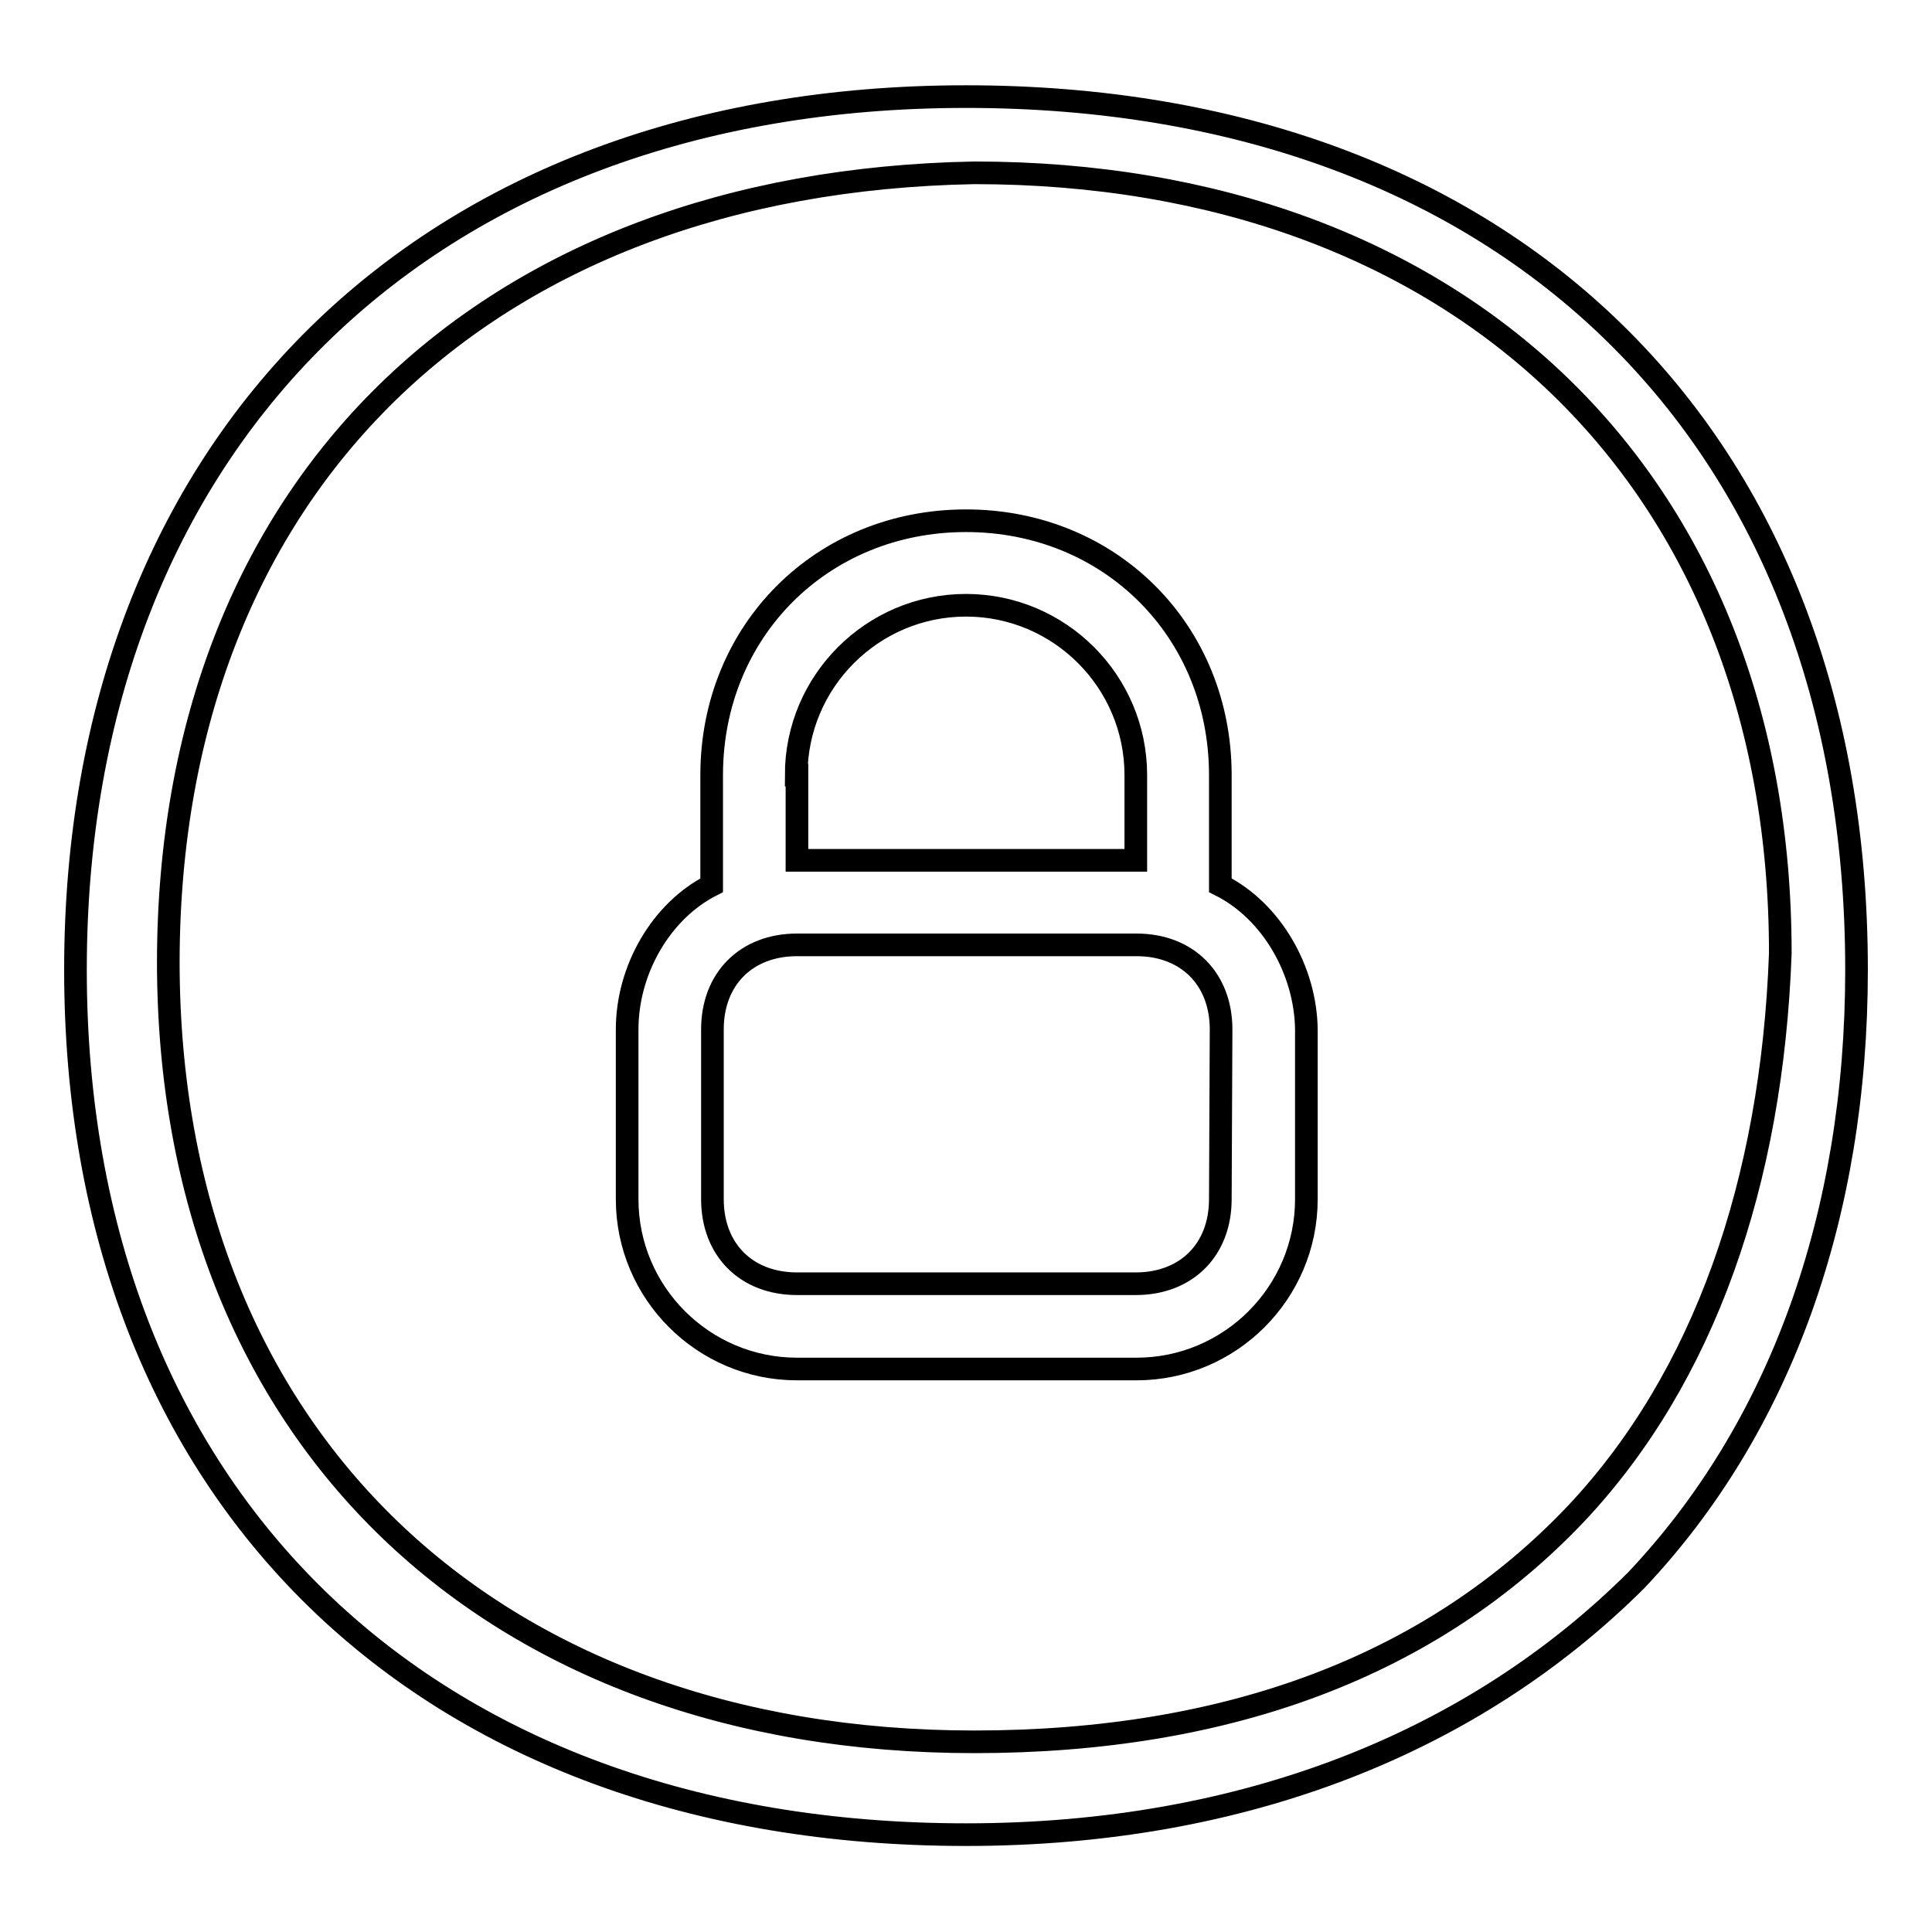 <?xml version="1.0" encoding="utf-8"?>
<!-- Svg Vector Icons : http://www.onlinewebfonts.com/icon -->
<!DOCTYPE svg PUBLIC "-//W3C//DTD SVG 1.1//EN" "http://www.w3.org/Graphics/SVG/1.1/DTD/svg11.dtd">
<svg version="1.1" xmlns="http://www.w3.org/2000/svg" xmlns:xlink="http://www.w3.org/1999/xlink" x="0px" y="0px" viewBox="0 0 256 256" enable-background="new 0 0 256 256" xml:space="preserve">
<g><g><path stroke-width="3" fill-opacity="0" stroke="#000000"  d="M161.7,117.3v-14.6c0-19.1-14.6-33.7-33.7-33.7c-19.1,0-33.7,14.6-33.7,33.7v14.6c-6.7,3.4-11.2,11.2-11.2,19.1v22.5c0,12.4,10.1,22.5,22.5,22.5h45c12.4,0,22.5-10.1,22.5-22.5v-22.5C173,128.6,168.5,120.7,161.7,117.3z M105.5,102.7c0-12.4,10.1-22.5,22.5-22.5c12.4,0,22.5,10.1,22.5,22.5V114l0,0h-44.9l0,0V102.7z M161.7,158.9c0,6.7-4.5,11.2-11.2,11.2h-44.9c-6.7,0-11.2-4.5-11.2-11.2v-22.5c0-6.7,4.5-11.2,11.2-11.2h45c6.7,0,11.2,4.5,11.2,11.2L161.7,158.9L161.7,158.9z M128,12.8c-71.9,0-118,46.1-118,115.7s46.1,114.6,118,114.6l0,0c37.1,0,67.4-12.4,88.8-33.7c19.1-20.2,29.2-48.3,29.2-80.9C246,57.8,199.9,12.8,128,12.8z M208.9,200.5c-19.1,20.2-46.1,30.3-79.8,30.3l0,0c-64.1,0-106.8-40.5-106.8-103.4C22.4,64.5,64,24.1,129.1,22.9c64.1,0,106.8,40.5,106.8,103.4C234.8,156.7,225.8,182.5,208.9,200.5z"/></g></g>
</svg>
